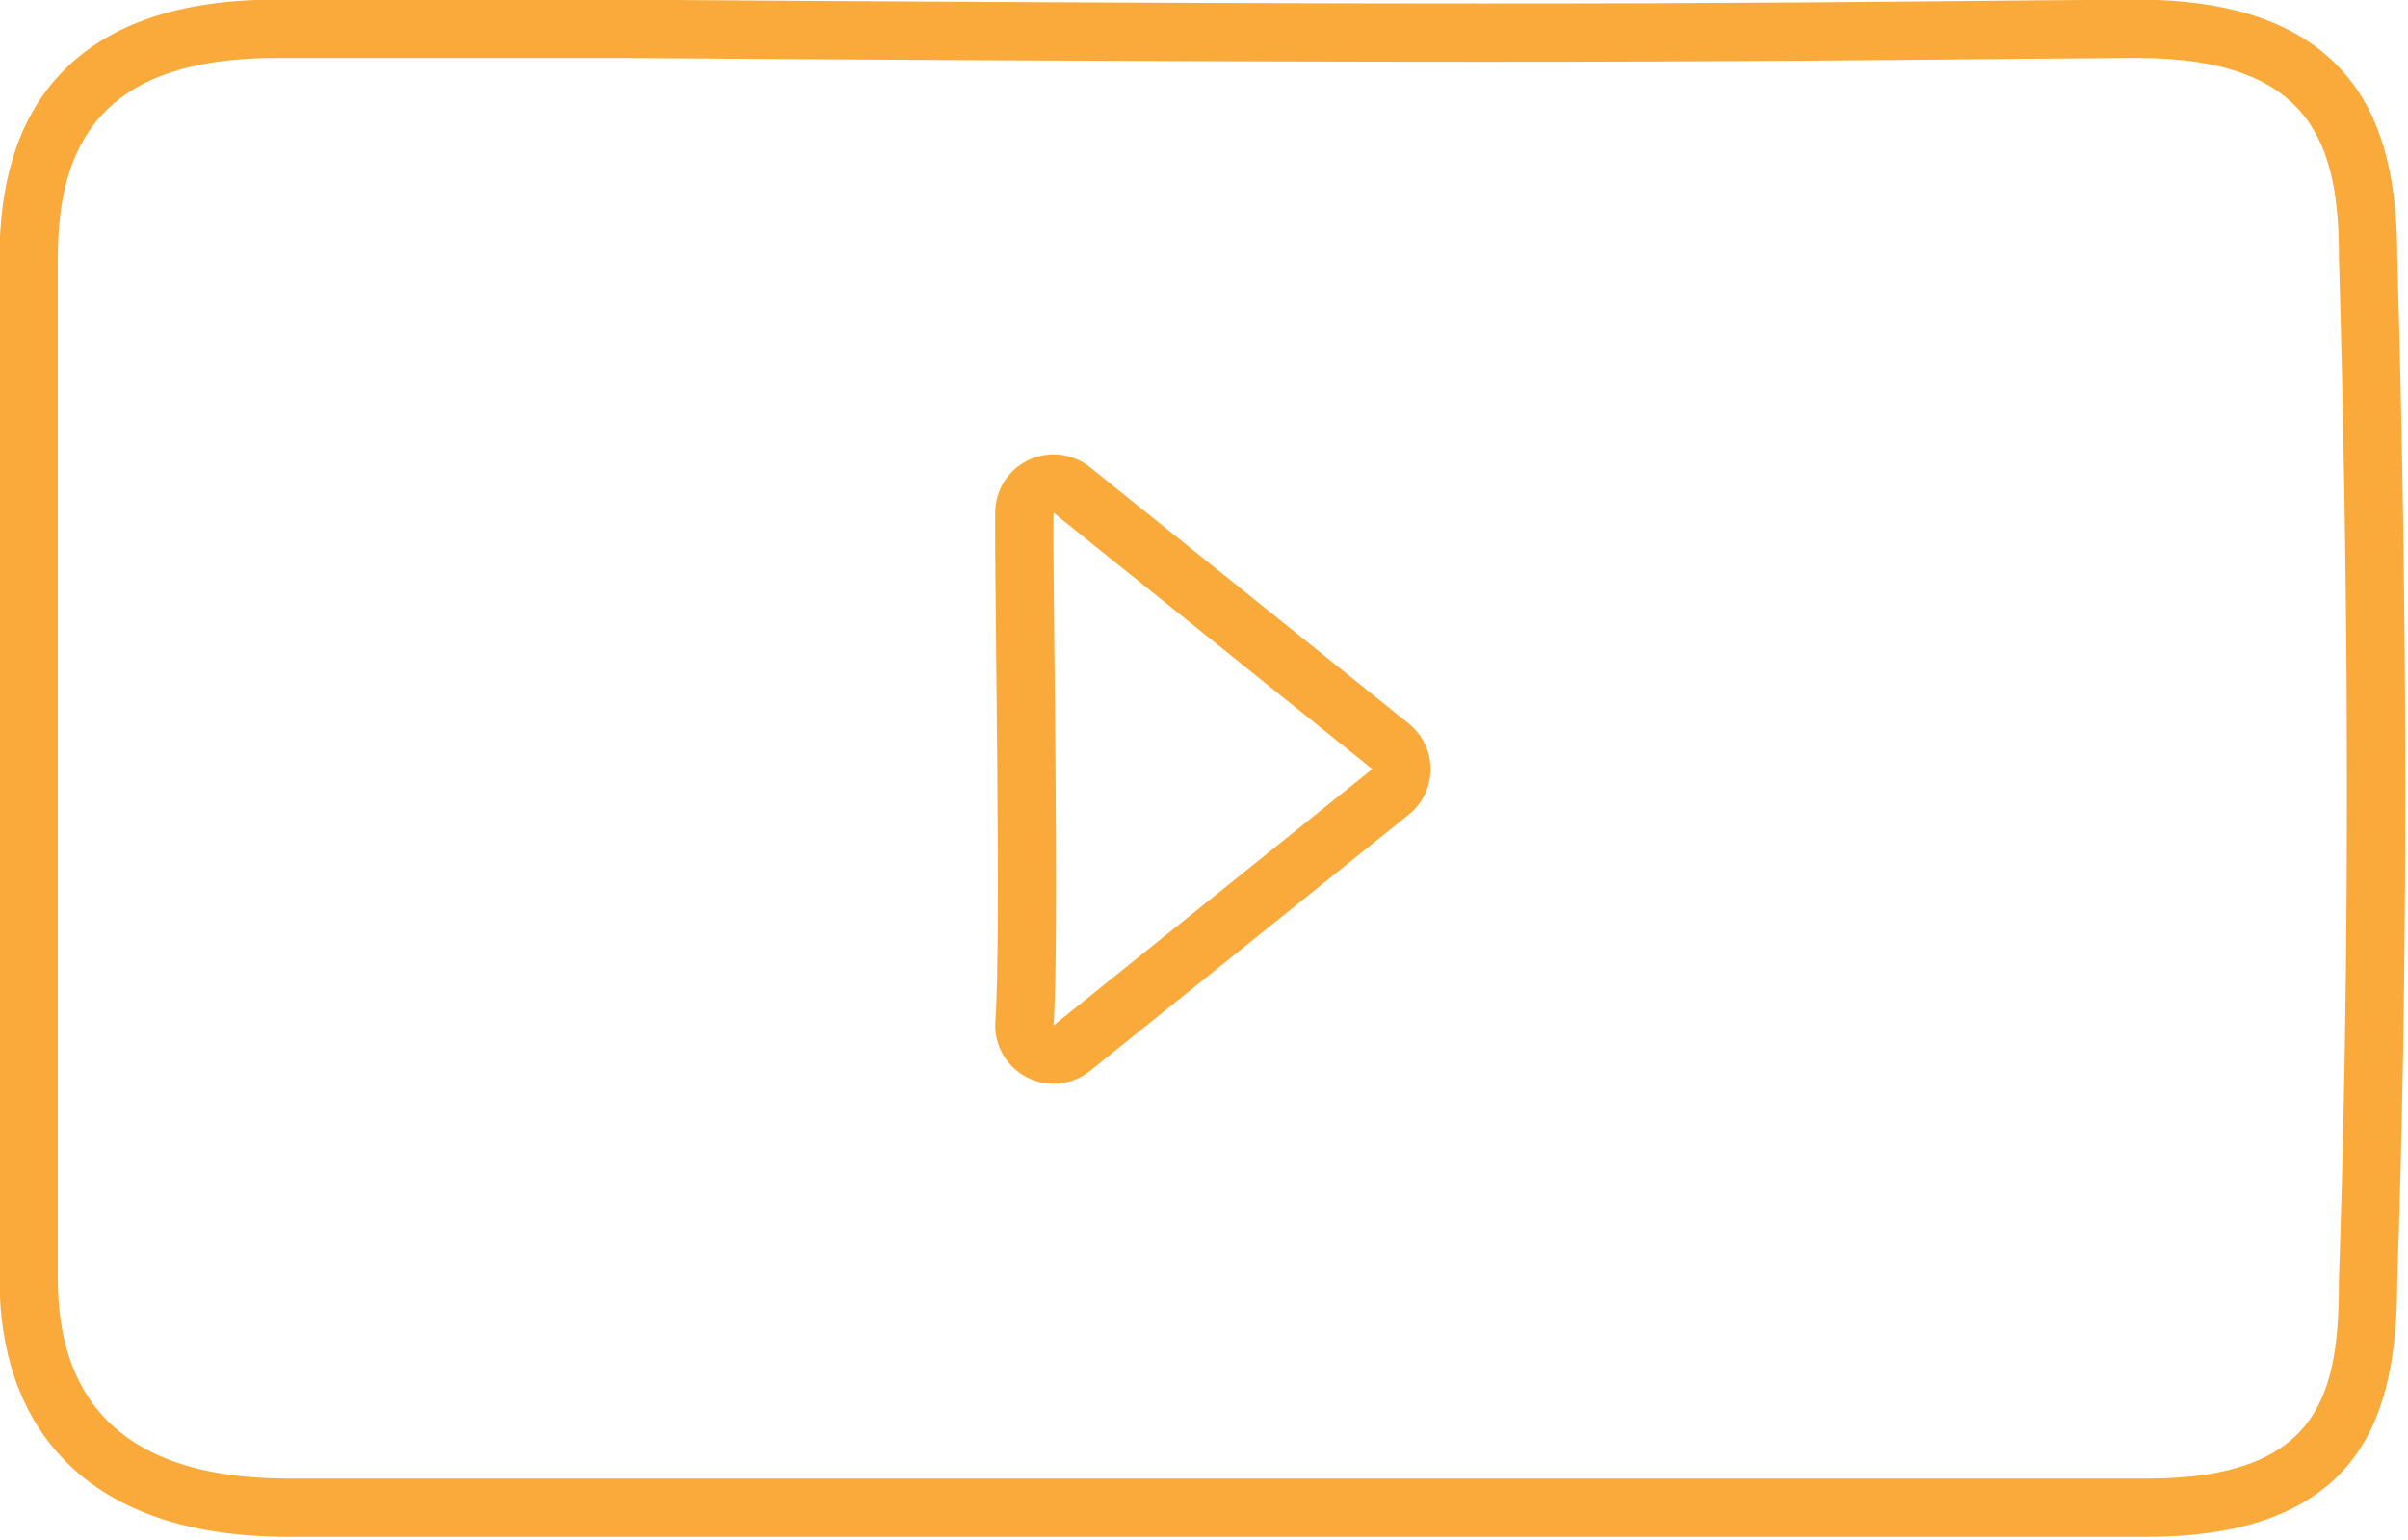 <?xml version="1.0" encoding="UTF-8" standalone="no"?> <svg xmlns="http://www.w3.org/2000/svg" xmlns:xlink="http://www.w3.org/1999/xlink" xmlns:serif="http://www.serif.com/" width="100%" height="100%" viewBox="0 0 688 440" version="1.1" xml:space="preserve" style="fill-rule:evenodd;clip-rule:evenodd;stroke-linejoin:round;stroke-miterlimit:2;"> <g transform="matrix(1,0,0,1,-3983.33,-1509.91)"> <g transform="matrix(0.525,0,0,0.525,2665.73,918.918)"> <g transform="matrix(1.904,0,0,1.904,-5074.83,-1749.37)"> <path d="M4668.69,1583.56C4668.66,1563.77 4665.48,1546.09 4655.35,1533.1C4644.96,1519.77 4627,1509.91 4594.36,1509.91C4594.33,1509.91 4594.3,1509.91 4594.27,1509.91C4503.38,1510.45 4465.14,1512.07 4160.13,1509.91C4160.09,1509.91 4160.05,1509.91 4160.01,1509.91L4062.35,1509.91C4030.5,1509.91 4011.35,1519.23 3999.73,1532.25C3987.88,1545.51 3983.33,1563.58 3983.33,1583.8L3983.33,1875.45C3983.33,1895.89 3988.92,1914.17 4002.06,1927.57C4014.6,1940.37 4034.63,1949.34 4065.96,1949.34L4597.11,1949.34C4622.86,1949.34 4638.89,1943.11 4649.18,1934.29C4664.78,1920.93 4668.66,1900 4668.69,1875.73C4669.33,1856.98 4669.95,1834.8 4670.38,1809.15C4671.34,1751.6 4671.36,1676.59 4668.69,1583.56L4668.69,1583.56ZM4652.02,1583.8C4652.02,1552.22 4645.07,1526.58 4594.36,1526.58C4503.43,1527.11 4465.17,1528.74 4160.01,1526.58L4062.35,1526.58C4011.64,1526.58 4000,1552.22 4000,1583.8L4000,1875.45C4000,1907.04 4015.25,1932.68 4065.96,1932.68L4597.11,1932.68C4647.82,1932.68 4652.02,1907.04 4652.02,1875.45C4652.66,1856.71 4653.28,1834.53 4653.71,1808.87C4654.67,1751.47 4654.69,1676.63 4652.02,1583.8ZM4386.16,1742.85C4390.09,1739.68 4392.38,1734.91 4392.38,1729.86C4392.38,1724.81 4390.09,1720.04 4386.16,1716.88L4295.05,1643.58C4290.09,1639.59 4283.29,1638.78 4277.53,1641.48C4271.77,1644.18 4268.04,1649.92 4267.94,1656.29C4267.65,1673.3 4269.73,1777.98 4267.98,1801.93C4267.49,1808.55 4270.98,1814.83 4276.86,1817.91C4282.73,1821 4289.88,1820.3 4295.05,1816.14L4386.16,1742.85ZM4375.71,1729.86L4284.6,1803.15C4286.37,1779.05 4284.31,1673.69 4284.6,1656.57L4375.71,1729.86Z" style="fill:rgb(250,170,59);"></path> </g> </g> </g> </svg> 